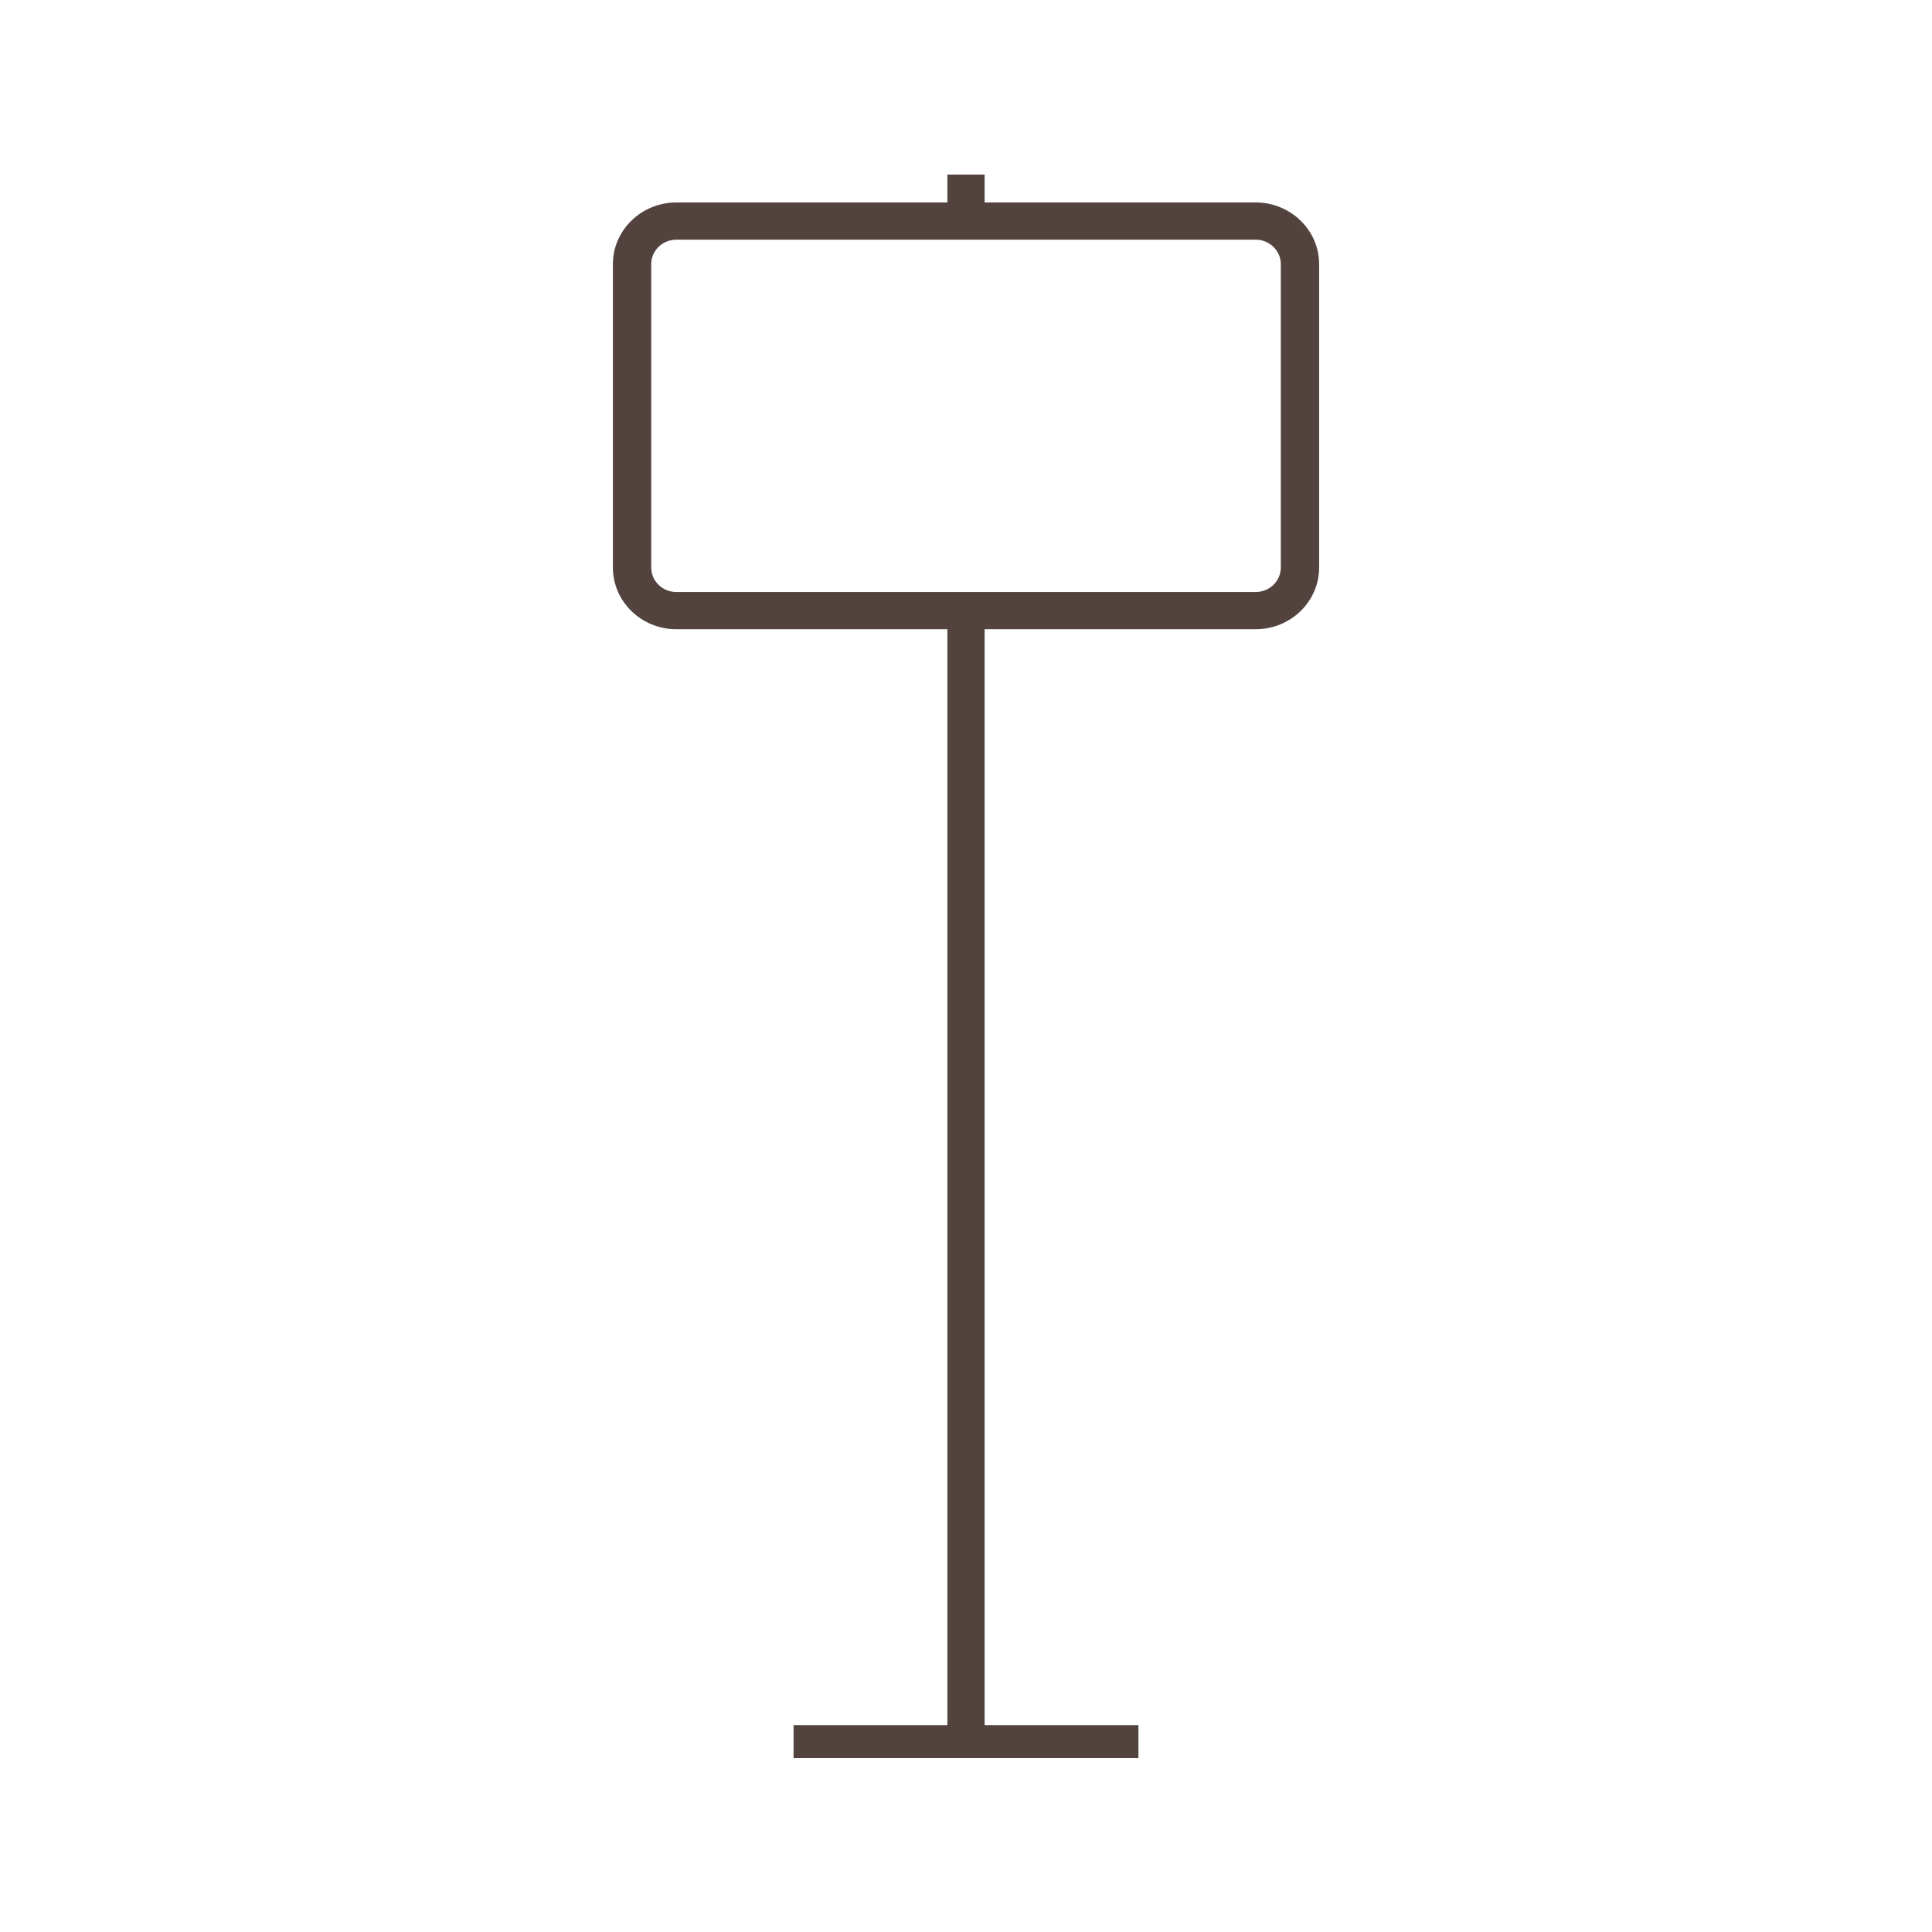 <?xml version="1.0" encoding="UTF-8"?><svg id="Layer_1" xmlns="http://www.w3.org/2000/svg" viewBox="0 0 100 100"><defs><style>.cls-1{fill:#52433e;}</style></defs><rect class="cls-1" x="49.037" y="9.035" width="1.926" height="1.541"/><polygon class="cls-1" points="58.926 89.291 58.926 91 41.074 91 41.074 89.291 49.037 89.291 49.037 30.739 50.963 30.739 50.963 89.291 58.926 89.291"/><path class="cls-1" d="M64.99,32.569h-29.98c-1.813,0-3.287-1.432-3.287-3.191v-15.708c0-1.76,1.475-3.191,3.287-3.191h29.98c1.813,0,3.288,1.432,3.288,3.191v15.708c0,1.76-1.475,3.191-3.288,3.191ZM35.01,12.405c-.718,0-1.303.568-1.303,1.265v15.708c0,.697.585,1.265,1.303,1.265h29.98c.718,0,1.304-.568,1.304-1.265v-15.708c0-.697-.585-1.265-1.304-1.265h-29.98Z"/></svg>